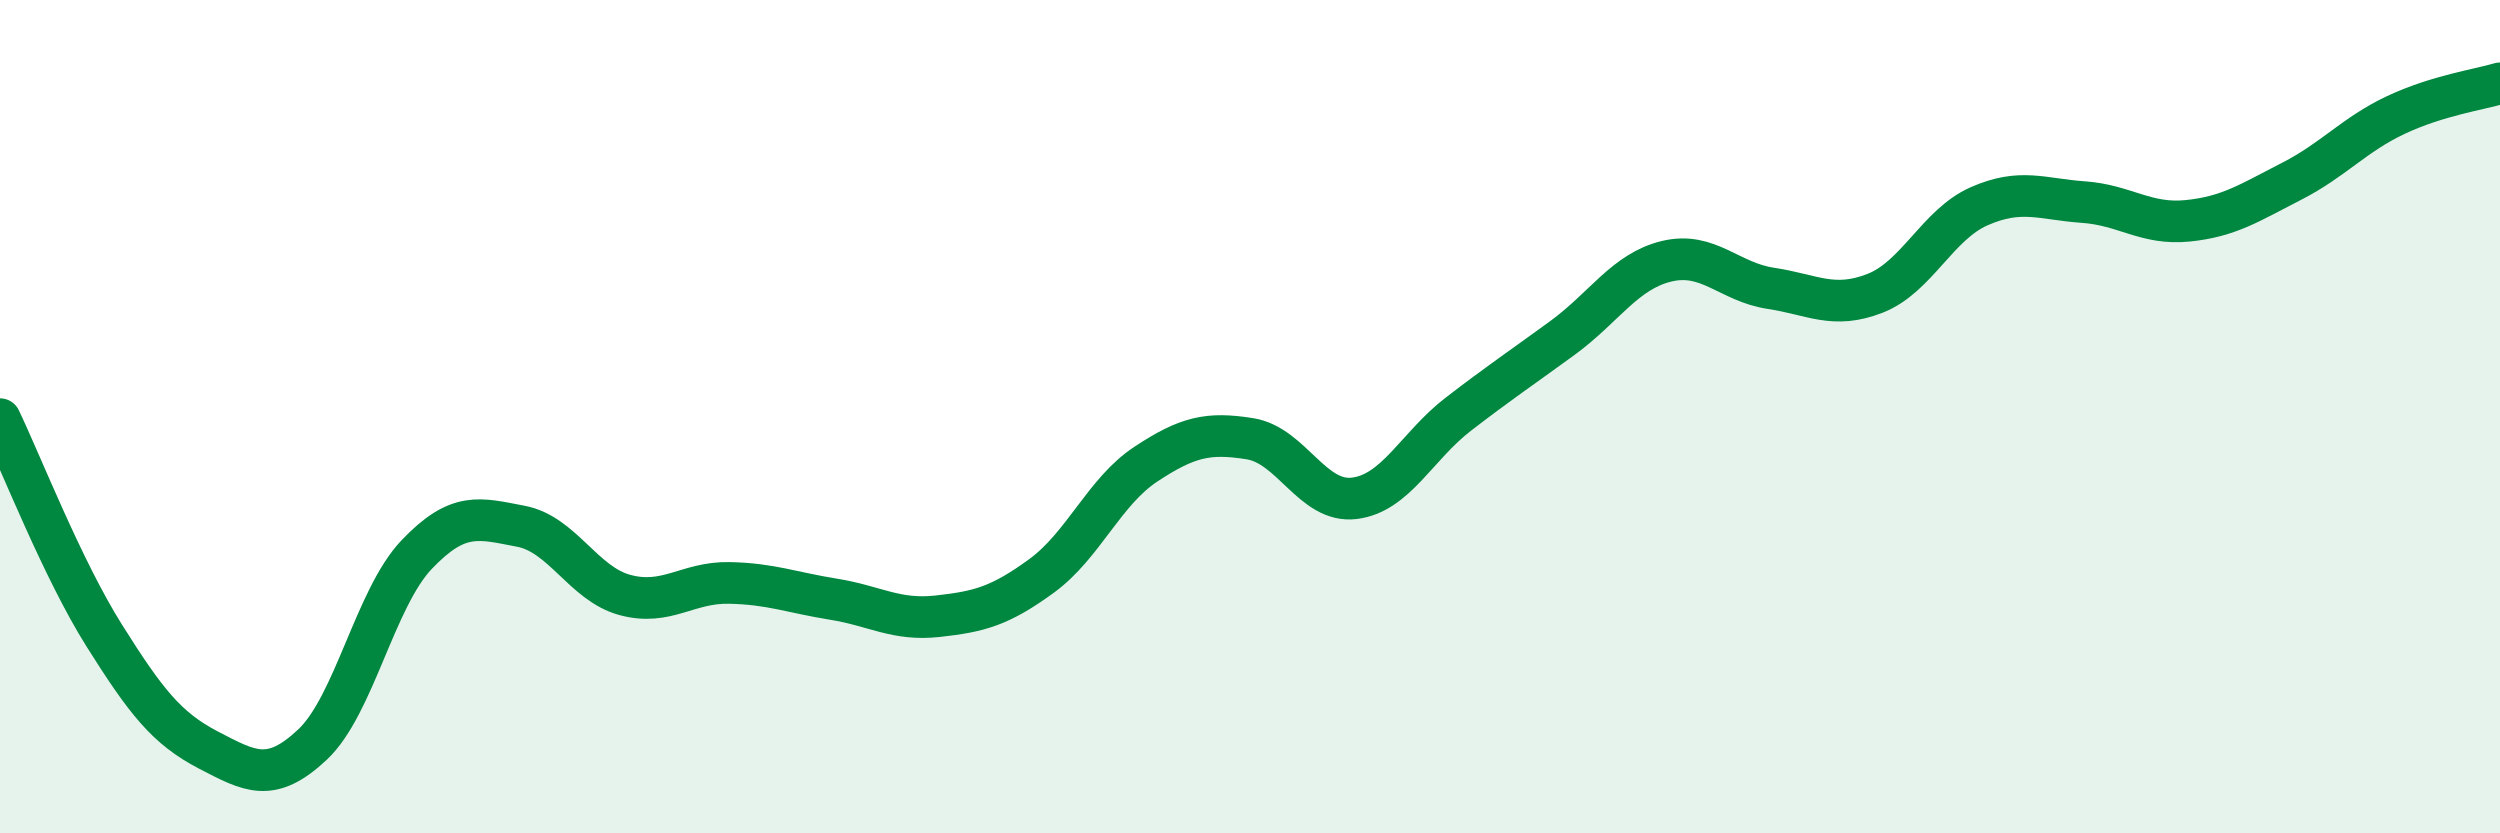 
    <svg width="60" height="20" viewBox="0 0 60 20" xmlns="http://www.w3.org/2000/svg">
      <path
        d="M 0,10.06 C 0.5,11.1 1.5,13.66 2.5,15.25 C 3.5,16.84 4,17.48 5,18 C 6,18.52 6.5,18.81 7.5,17.87 C 8.5,16.93 9,14.36 10,13.31 C 11,12.26 11.5,12.44 12.5,12.63 C 13.5,12.82 14,14.01 15,14.28 C 16,14.55 16.5,13.97 17.5,13.99 C 18.5,14.01 19,14.22 20,14.38 C 21,14.54 21.5,14.9 22.5,14.79 C 23.5,14.68 24,14.55 25,13.82 C 26,13.09 26.5,11.8 27.5,11.14 C 28.5,10.48 29,10.37 30,10.53 C 31,10.69 31.5,12.08 32.5,11.96 C 33.5,11.84 34,10.71 35,9.94 C 36,9.17 36.5,8.84 37.5,8.11 C 38.5,7.38 39,6.51 40,6.27 C 41,6.03 41.5,6.77 42.5,6.92 C 43.5,7.07 44,7.43 45,7.04 C 46,6.65 46.5,5.39 47.5,4.95 C 48.5,4.51 49,4.78 50,4.85 C 51,4.92 51.5,5.4 52.5,5.3 C 53.5,5.2 54,4.86 55,4.35 C 56,3.84 56.5,3.23 57.5,2.76 C 58.5,2.29 59.5,2.15 60,2L60 20L0 20Z"
        fill="#008740"
        opacity="0.1"
        stroke-linecap="round"
        stroke-linejoin="round"
      />
      <path
        d="M 0,10.06 C 0.5,11.1 1.5,13.66 2.5,15.25 C 3.5,16.84 4,17.48 5,18 C 6,18.52 6.5,18.81 7.5,17.87 C 8.5,16.93 9,14.36 10,13.31 C 11,12.26 11.5,12.44 12.5,12.63 C 13.5,12.82 14,14.01 15,14.28 C 16,14.55 16.5,13.97 17.5,13.99 C 18.5,14.01 19,14.22 20,14.38 C 21,14.54 21.5,14.9 22.5,14.79 C 23.5,14.68 24,14.55 25,13.82 C 26,13.09 26.5,11.8 27.5,11.14 C 28.5,10.48 29,10.37 30,10.53 C 31,10.69 31.5,12.08 32.5,11.96 C 33.5,11.84 34,10.71 35,9.94 C 36,9.17 36.5,8.84 37.5,8.11 C 38.5,7.38 39,6.51 40,6.27 C 41,6.03 41.5,6.77 42.5,6.92 C 43.5,7.07 44,7.43 45,7.04 C 46,6.65 46.5,5.39 47.5,4.95 C 48.5,4.51 49,4.78 50,4.85 C 51,4.92 51.5,5.4 52.5,5.3 C 53.5,5.2 54,4.86 55,4.35 C 56,3.84 56.5,3.23 57.5,2.76 C 58.5,2.29 59.5,2.15 60,2"
        stroke="#008740"
        stroke-width="1"
        fill="none"
        stroke-linecap="round"
        stroke-linejoin="round"
      />
    </svg>
  